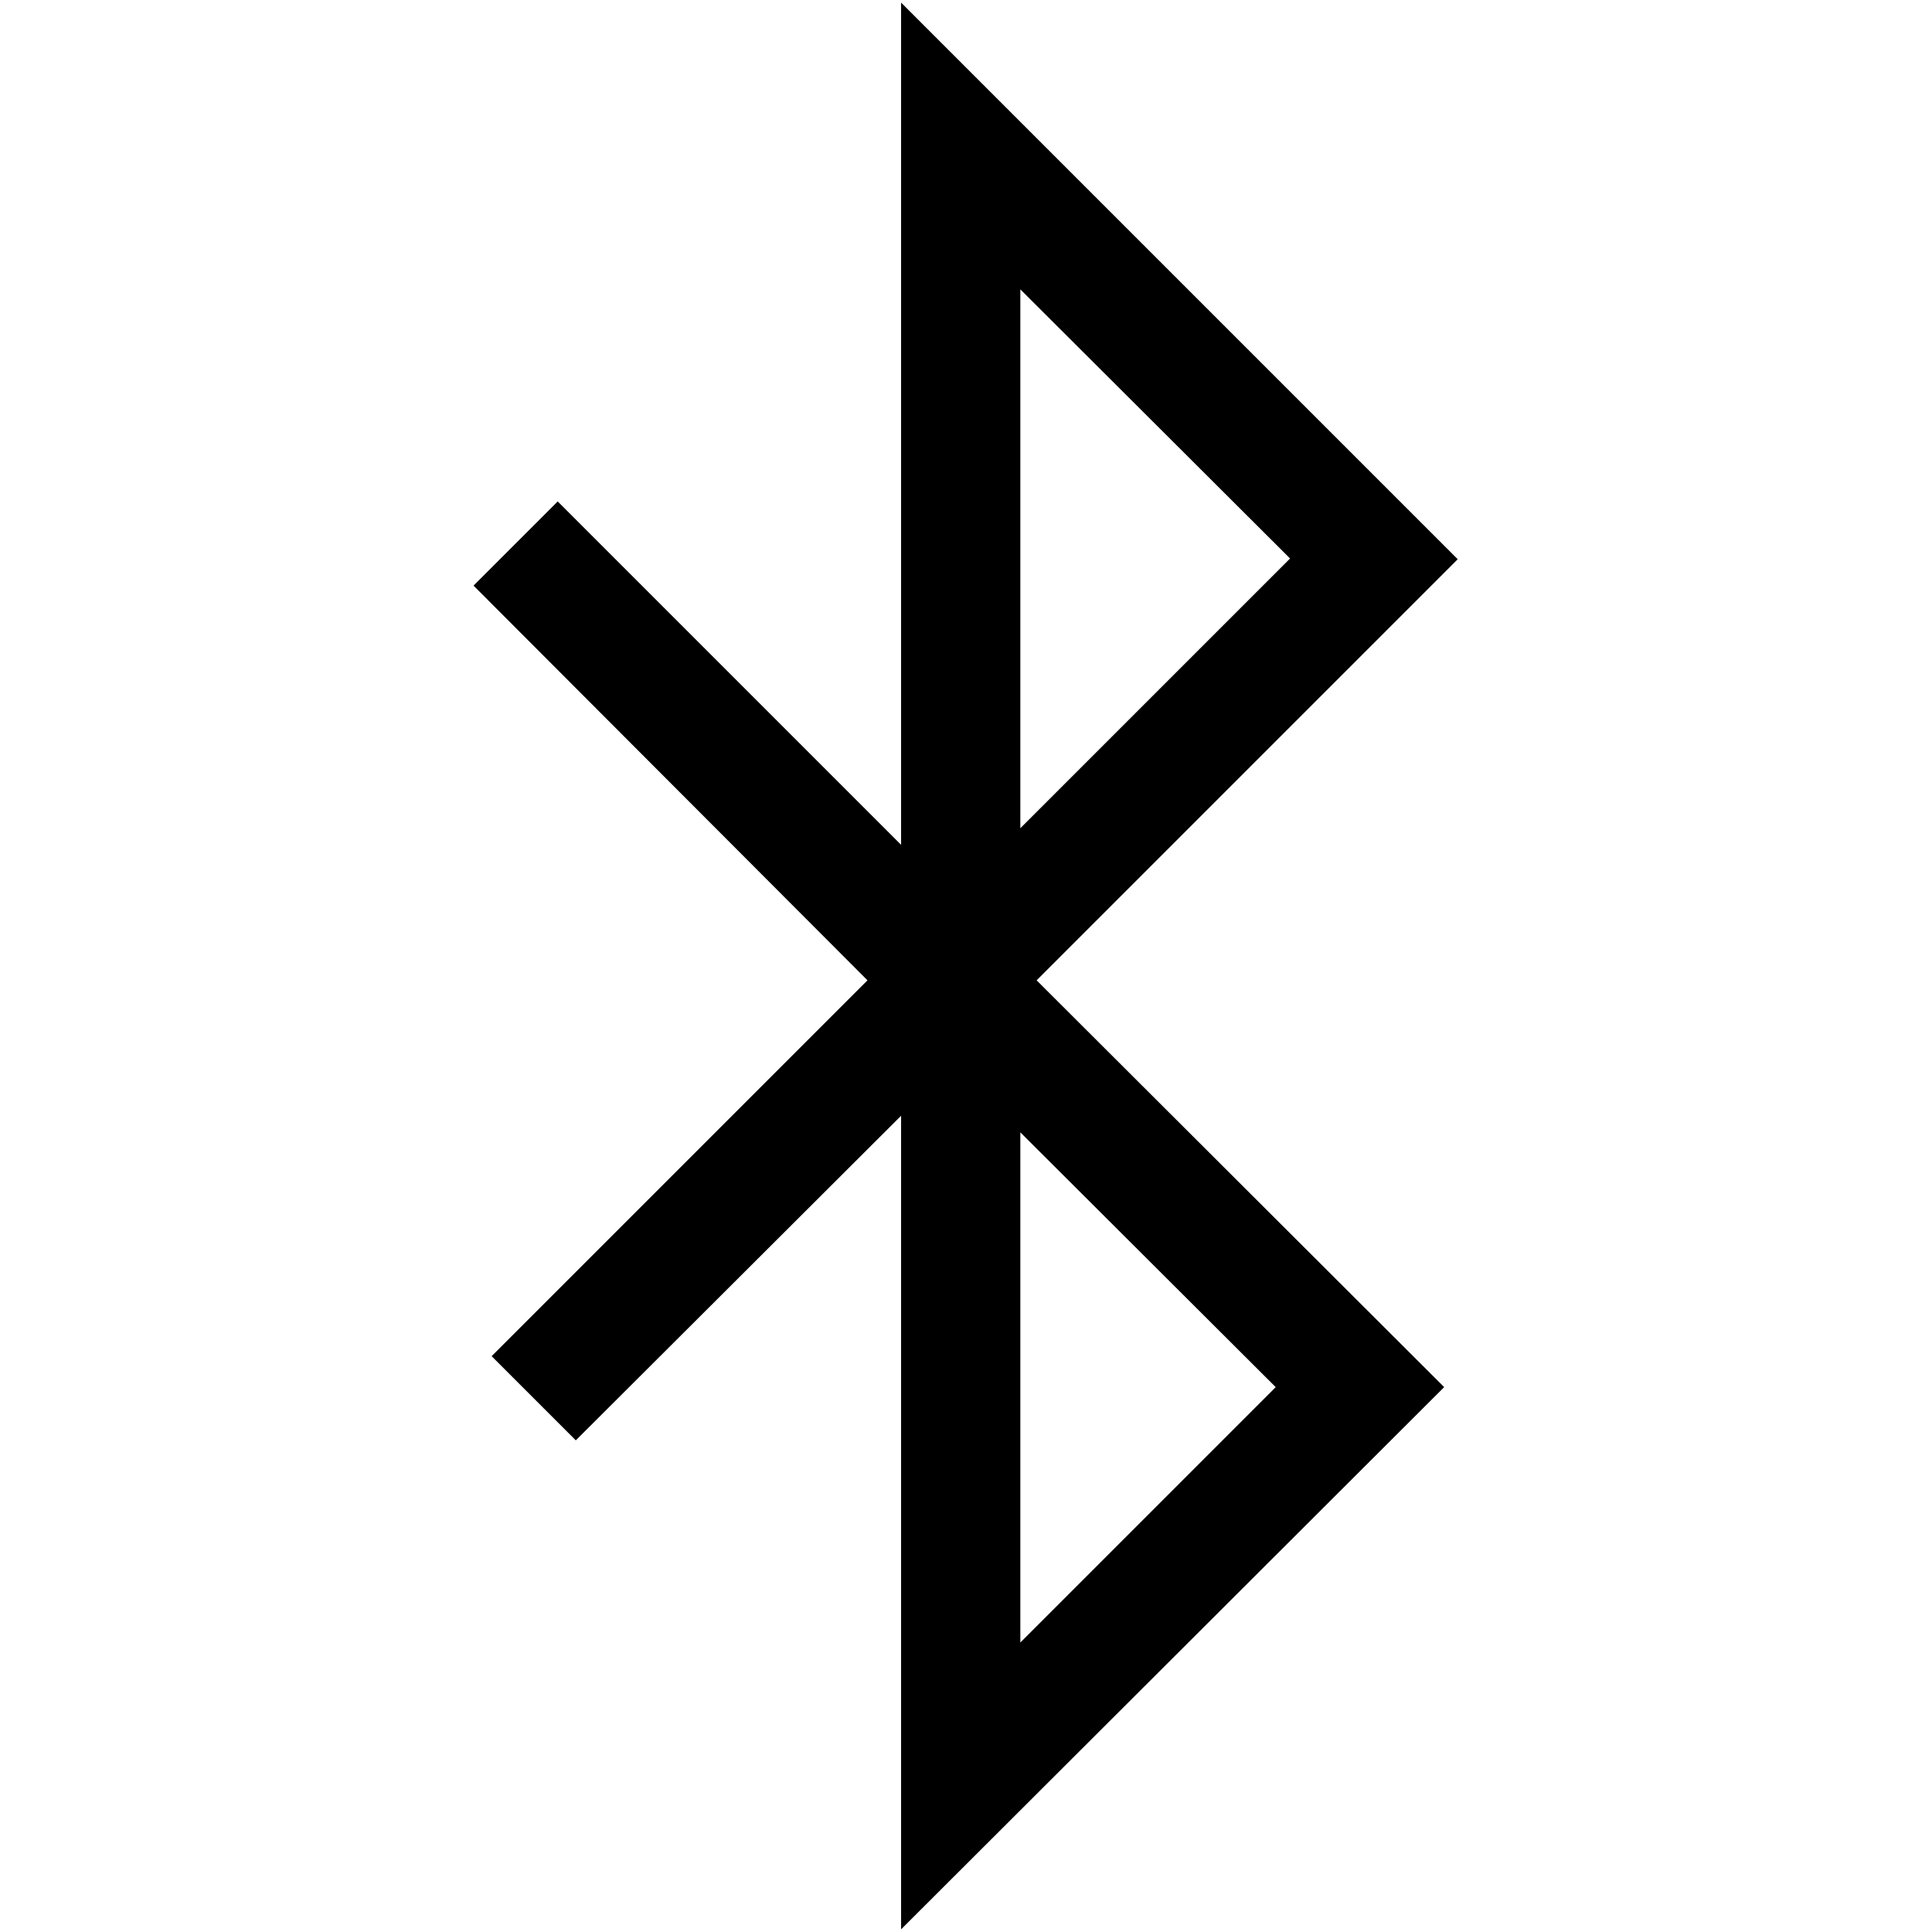 <?xml version="1.0" encoding="utf-8"?>
<!-- Svg Vector Icons : http://www.onlinewebfonts.com/icon -->
<!DOCTYPE svg PUBLIC "-//W3C//DTD SVG 1.1//EN" "http://www.w3.org/Graphics/SVG/1.1/DTD/svg11.dtd">
<svg version="1.1" xmlns="http://www.w3.org/2000/svg" xmlns:xlink="http://www.w3.org/1999/xlink" x="0px" y="0px" viewBox="0 0 256 256" enable-background="new 0 0 256 256" xml:space="preserve">
<g> <path stroke-width="8" fill-opacity="0" stroke="#000000"  d="M123.4,246V138.2l-47.1,47l-5.5-5.5l49.8-49.8L68.4,77.6l5.5-5.5l49.5,49.5V10l64.1,64.1l-55.8,55.8 l54,53.9L123.4,246L123.4,246z M131.2,140.4v86.9l43.5-43.5L131.2,140.4z M131.2,28.7v90.7l45.4-45.4L131.2,28.7z"/></g>
</svg>